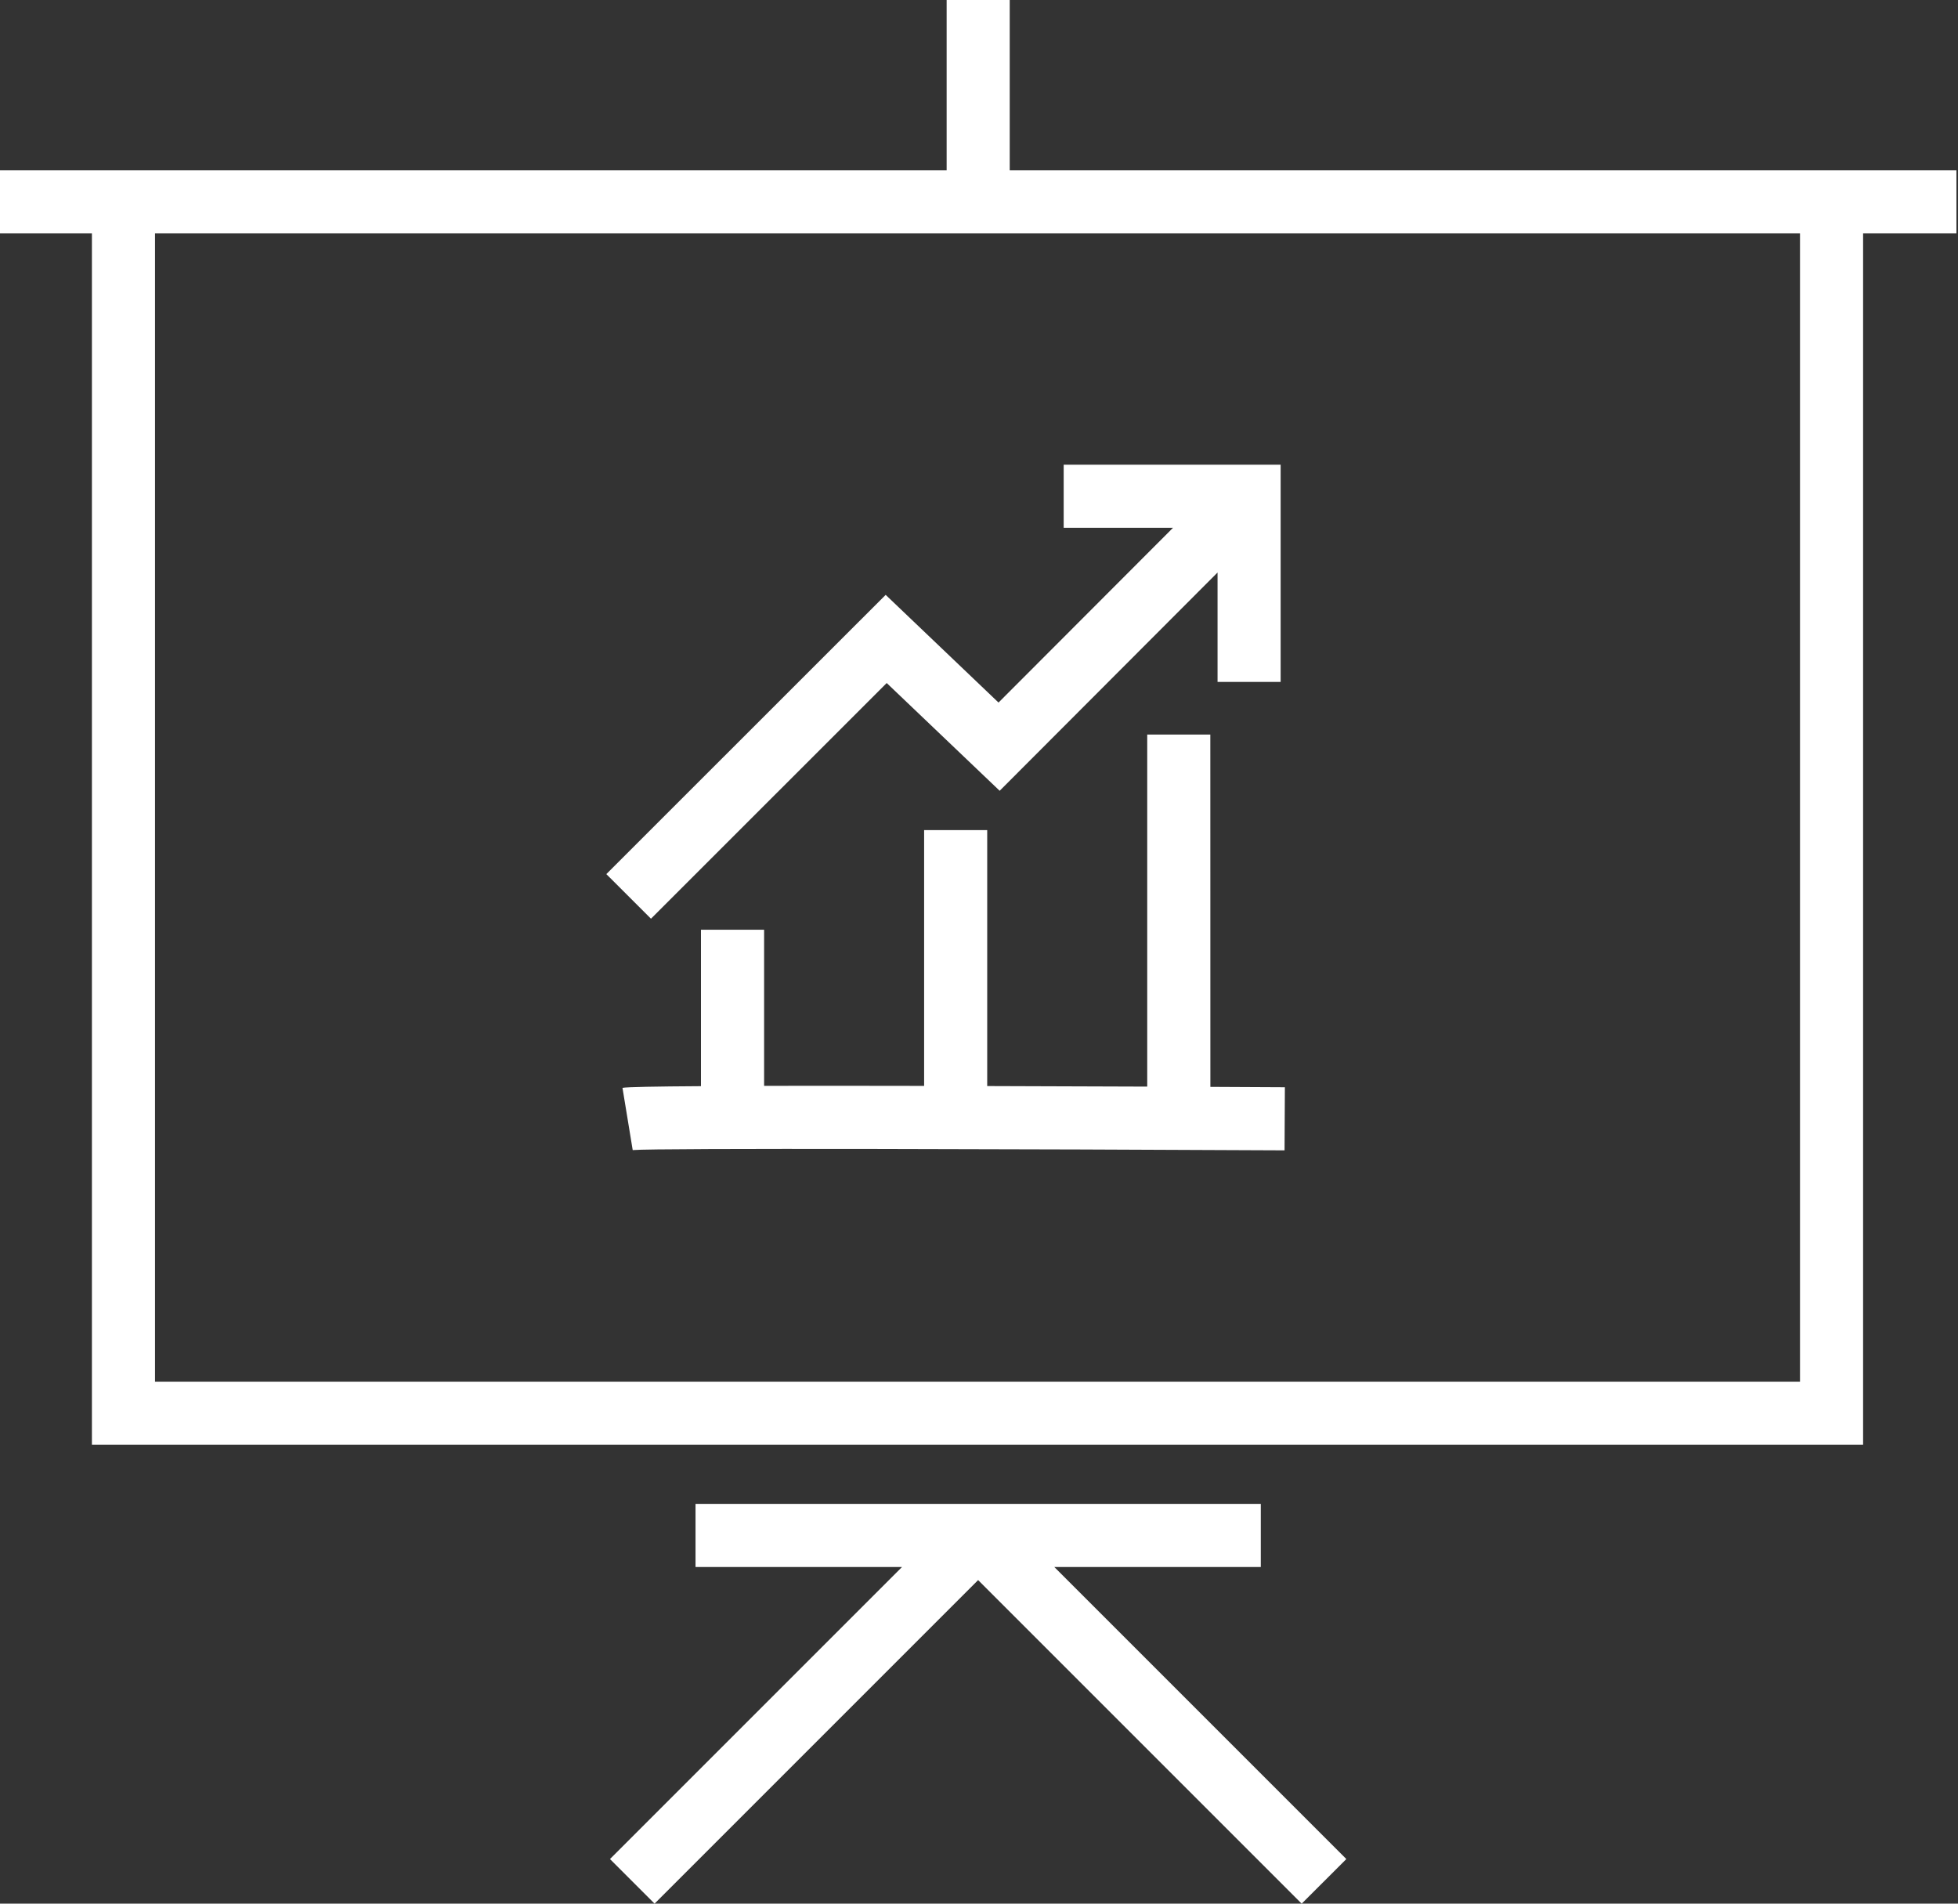 <svg xmlns="http://www.w3.org/2000/svg" width="36" height="35" viewBox="0 0 36 35" fill="none"><rect x="0" y="0" width="36" height="35" fill="#333333" stroke="none"/><path d="M18.565 3.13V0H17.405V3.13H0V4.291H1.69V26.563H34.255V4.291H35.971V3.13H18.565ZM33.095 25.403H2.85V4.291H33.095V25.403Z" fill="white"></path><path d="M23.181 28.811V27.65H12.788V28.811H16.584L11.215 34.18L12.035 35L17.984 29.051L23.933 35L24.754 34.18L19.385 28.811H23.181Z" fill="white"></path><path d="M22.253 13.505H21.093V19.978C20.098 19.974 19.103 19.97 18.151 19.968V15.262H16.991V19.965C15.899 19.963 14.895 19.962 14.049 19.964V17.094H12.888V19.97C12.055 19.975 11.524 19.985 11.445 20.001L11.633 21.145C12.08 21.106 19.045 21.127 23.618 21.15L23.624 19.99C23.174 19.988 22.715 19.985 22.254 19.983L22.253 13.505Z" fill="white"></path><path d="M16.303 12.558L18.38 14.539L22.386 10.526V12.538H23.546V8.544H19.557V9.704H21.567L18.359 12.917L16.284 10.937L11.148 16.071L11.969 16.891L16.303 12.558Z" fill="white"></path></svg>